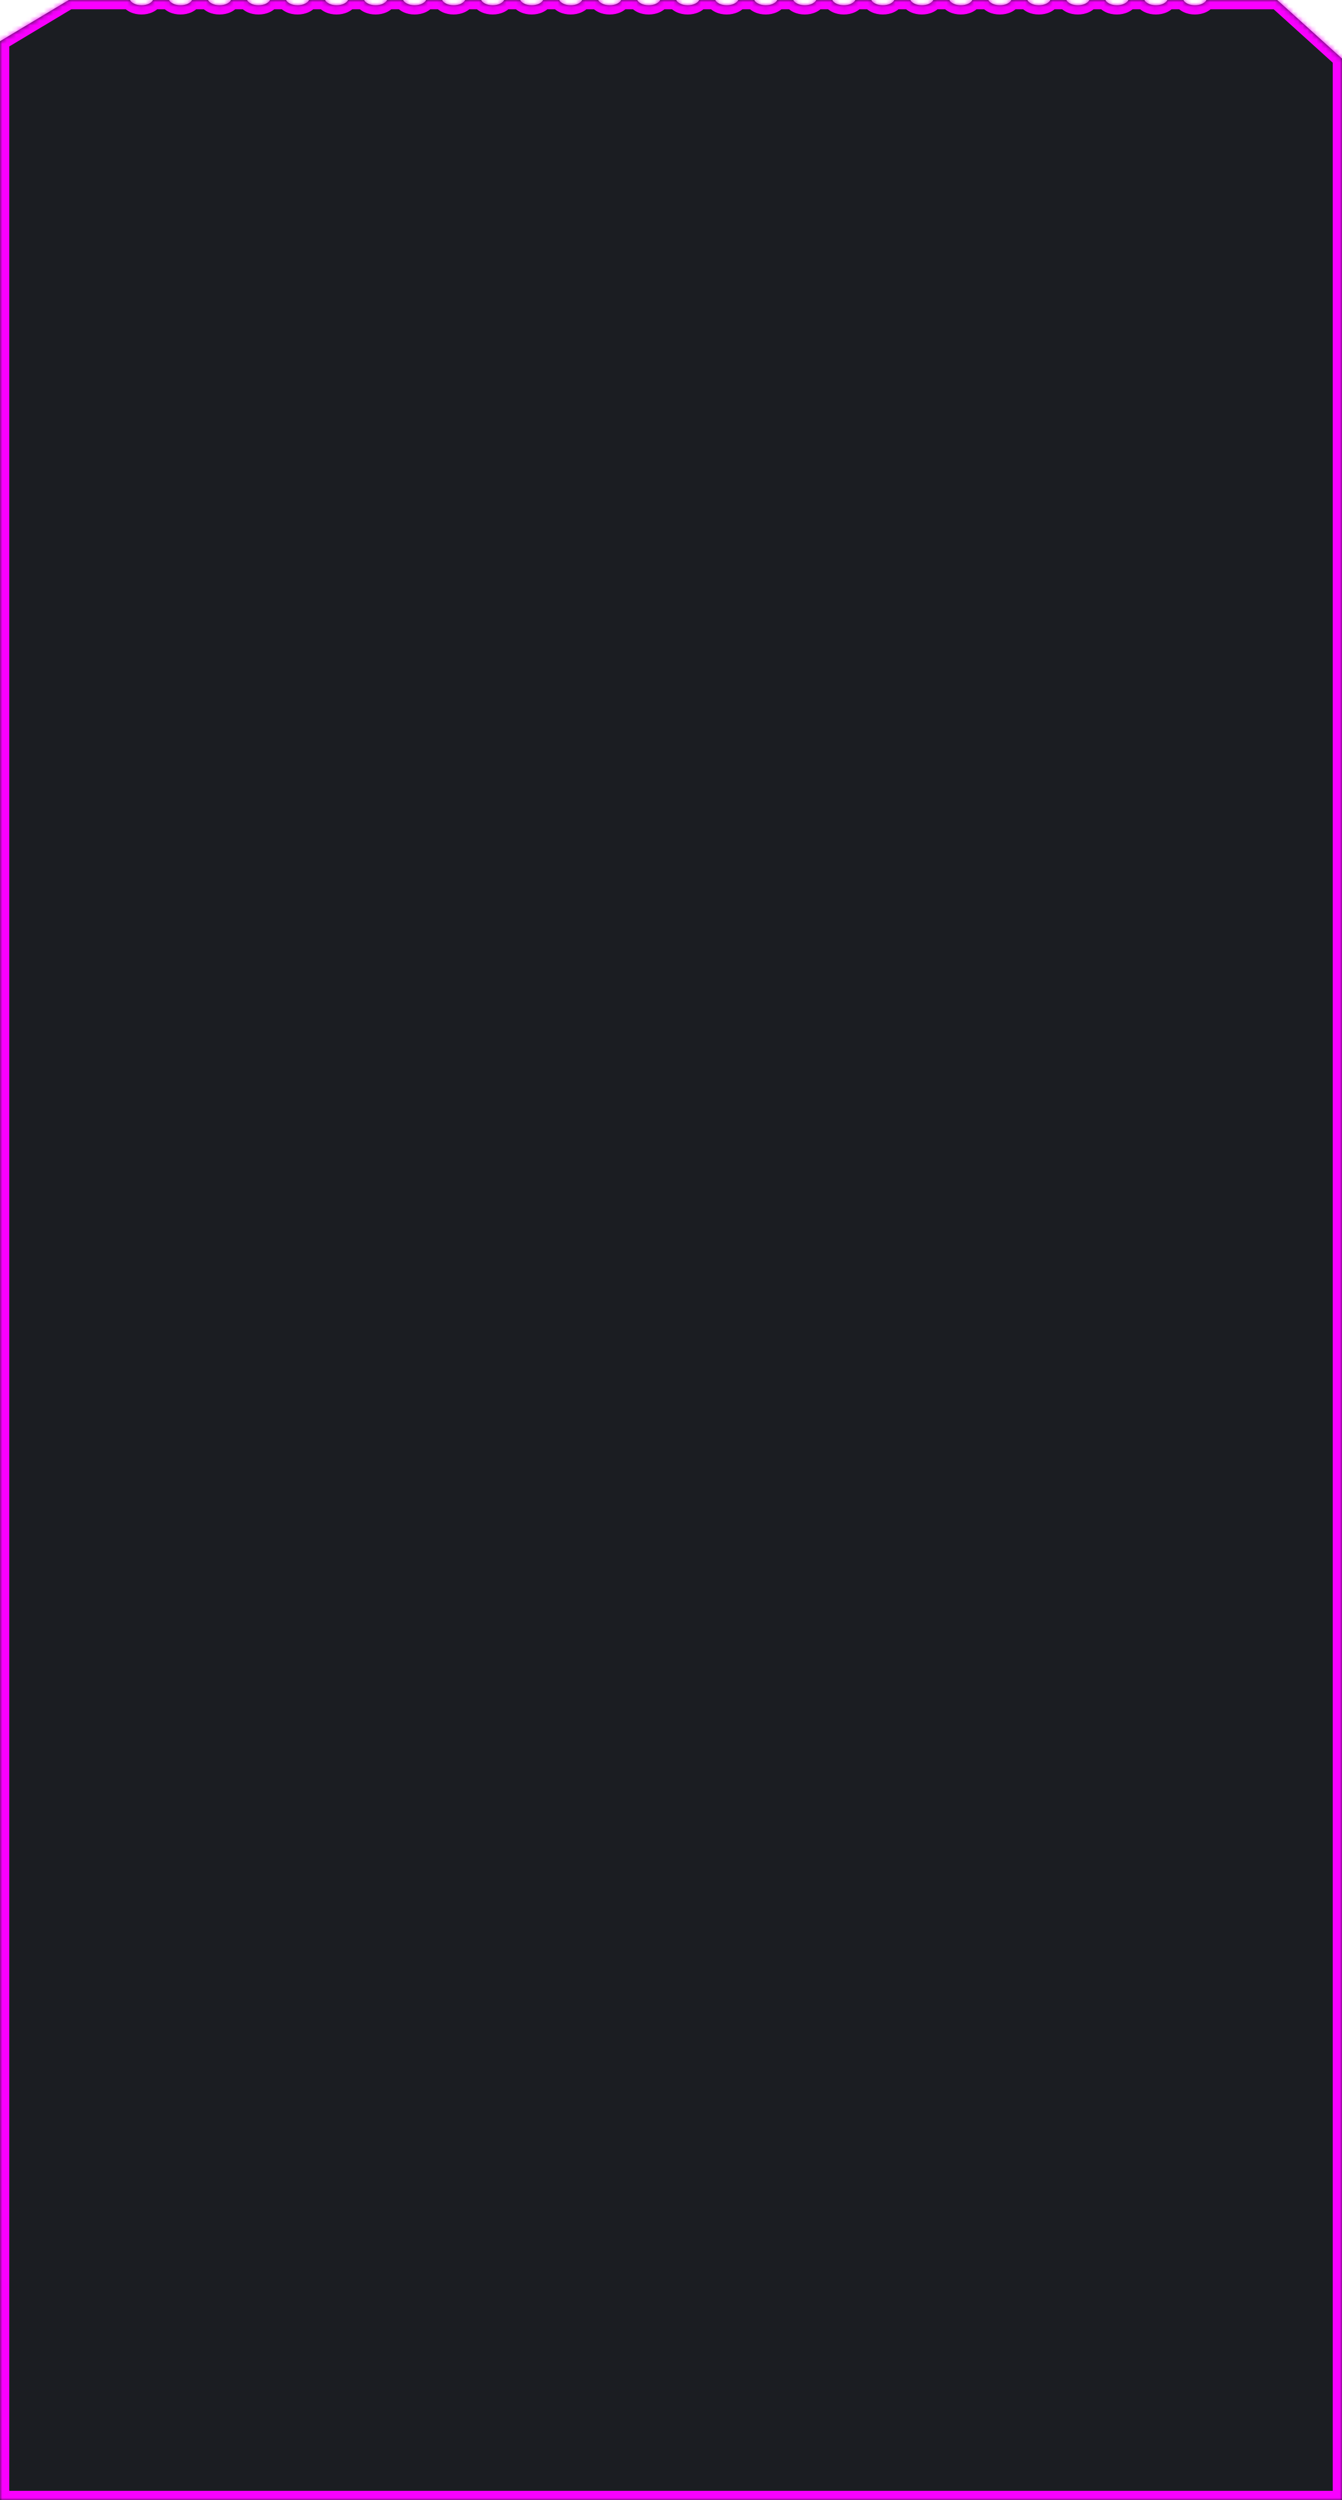 <?xml version="1.0" encoding="UTF-8"?> <svg xmlns="http://www.w3.org/2000/svg" width="290" height="540" viewBox="0 0 290 540" fill="none"><mask id="path-1-inside-1_290_85" fill="white"><path fill-rule="evenodd" clip-rule="evenodd" d="M33.053 0C32.747 0.655 31.753 1.135 30.575 1.135C29.396 1.135 28.402 0.655 28.097 0H14.866L0 8.902V540H290V12.649L276.003 0H260.691C260.386 0.655 259.392 1.135 258.213 1.135C257.035 1.135 256.041 0.655 255.735 0H252.261C251.955 0.655 250.962 1.135 249.783 1.135C248.604 1.135 247.611 0.655 247.305 0H243.831C243.525 0.655 242.531 1.135 241.353 1.135C240.174 1.135 239.181 0.655 238.875 0H235.4C235.095 0.655 234.101 1.135 232.922 1.135C231.744 1.135 230.75 0.655 230.445 0H226.97C226.664 0.655 225.671 1.135 224.492 1.135C223.314 1.135 222.32 0.655 222.014 0H218.54C218.234 0.655 217.24 1.135 216.062 1.135C214.883 1.135 213.89 0.655 213.584 0H210.109C209.804 0.655 208.81 1.135 207.632 1.135C206.453 1.135 205.459 0.655 205.154 0H201.679C201.374 0.655 200.38 1.135 199.201 1.135C198.023 1.135 197.029 0.655 196.723 0H193.249C192.943 0.655 191.95 1.135 190.771 1.135C189.592 1.135 188.599 0.655 188.293 0H184.819C184.513 0.655 183.519 1.135 182.341 1.135C181.162 1.135 180.168 0.655 179.863 0H176.385C176.08 0.655 175.086 1.135 173.907 1.135C172.729 1.135 171.735 0.655 171.43 0H167.954C167.648 0.655 166.655 1.135 165.476 1.135C164.298 1.135 163.304 0.655 162.998 0H159.523C159.217 0.655 158.223 1.135 157.045 1.135C155.866 1.135 154.873 0.655 154.567 0H151.091C150.786 0.655 149.792 1.135 148.614 1.135C147.435 1.135 146.441 0.655 146.136 0H142.66C142.355 0.655 141.361 1.135 140.182 1.135C139.004 1.135 138.01 0.655 137.704 0H134.229C133.923 0.655 132.93 1.135 131.751 1.135C130.572 1.135 129.579 0.655 129.273 0H125.798C125.492 0.655 124.498 1.135 123.32 1.135C122.141 1.135 121.148 0.655 120.842 0H117.365C117.06 0.655 116.066 1.135 114.888 1.135C113.709 1.135 112.715 0.655 112.41 0H108.934C108.629 0.655 107.635 1.135 106.456 1.135C105.278 1.135 104.284 0.655 103.978 0H100.503C100.197 0.655 99.204 1.135 98.025 1.135C96.846 1.135 95.853 0.655 95.547 0H92.072C91.766 0.655 90.772 1.135 89.594 1.135C88.415 1.135 87.421 0.655 87.116 0H83.641C83.336 0.655 82.342 1.135 81.163 1.135C79.985 1.135 78.991 0.655 78.686 0H75.21C74.904 0.655 73.911 1.135 72.732 1.135C71.553 1.135 70.56 0.655 70.254 0H66.779C66.473 0.655 65.48 1.135 64.301 1.135C63.122 1.135 62.129 0.655 61.823 0H58.346C58.041 0.655 57.047 1.135 55.869 1.135C54.69 1.135 53.696 0.655 53.391 0H49.915C49.61 0.655 48.616 1.135 47.437 1.135C46.259 1.135 45.265 0.655 44.959 0H41.484C41.178 0.655 40.185 1.135 39.006 1.135C37.827 1.135 36.834 0.655 36.528 0H33.053Z"></path></mask><path fill-rule="evenodd" clip-rule="evenodd" d="M33.053 0C32.747 0.655 31.753 1.135 30.575 1.135C29.396 1.135 28.402 0.655 28.097 0H14.866L0 8.902V540H290V12.649L276.003 0H260.691C260.386 0.655 259.392 1.135 258.213 1.135C257.035 1.135 256.041 0.655 255.735 0H252.261C251.955 0.655 250.962 1.135 249.783 1.135C248.604 1.135 247.611 0.655 247.305 0H243.831C243.525 0.655 242.531 1.135 241.353 1.135C240.174 1.135 239.181 0.655 238.875 0H235.4C235.095 0.655 234.101 1.135 232.922 1.135C231.744 1.135 230.75 0.655 230.445 0H226.97C226.664 0.655 225.671 1.135 224.492 1.135C223.314 1.135 222.32 0.655 222.014 0H218.54C218.234 0.655 217.24 1.135 216.062 1.135C214.883 1.135 213.89 0.655 213.584 0H210.109C209.804 0.655 208.81 1.135 207.632 1.135C206.453 1.135 205.459 0.655 205.154 0H201.679C201.374 0.655 200.38 1.135 199.201 1.135C198.023 1.135 197.029 0.655 196.723 0H193.249C192.943 0.655 191.95 1.135 190.771 1.135C189.592 1.135 188.599 0.655 188.293 0H184.819C184.513 0.655 183.519 1.135 182.341 1.135C181.162 1.135 180.168 0.655 179.863 0H176.385C176.08 0.655 175.086 1.135 173.907 1.135C172.729 1.135 171.735 0.655 171.43 0H167.954C167.648 0.655 166.655 1.135 165.476 1.135C164.298 1.135 163.304 0.655 162.998 0H159.523C159.217 0.655 158.223 1.135 157.045 1.135C155.866 1.135 154.873 0.655 154.567 0H151.091C150.786 0.655 149.792 1.135 148.614 1.135C147.435 1.135 146.441 0.655 146.136 0H142.66C142.355 0.655 141.361 1.135 140.182 1.135C139.004 1.135 138.01 0.655 137.704 0H134.229C133.923 0.655 132.93 1.135 131.751 1.135C130.572 1.135 129.579 0.655 129.273 0H125.798C125.492 0.655 124.498 1.135 123.32 1.135C122.141 1.135 121.148 0.655 120.842 0H117.365C117.06 0.655 116.066 1.135 114.888 1.135C113.709 1.135 112.715 0.655 112.41 0H108.934C108.629 0.655 107.635 1.135 106.456 1.135C105.278 1.135 104.284 0.655 103.978 0H100.503C100.197 0.655 99.204 1.135 98.025 1.135C96.846 1.135 95.853 0.655 95.547 0H92.072C91.766 0.655 90.772 1.135 89.594 1.135C88.415 1.135 87.421 0.655 87.116 0H83.641C83.336 0.655 82.342 1.135 81.163 1.135C79.985 1.135 78.991 0.655 78.686 0H75.21C74.904 0.655 73.911 1.135 72.732 1.135C71.553 1.135 70.56 0.655 70.254 0H66.779C66.473 0.655 65.48 1.135 64.301 1.135C63.122 1.135 62.129 0.655 61.823 0H58.346C58.041 0.655 57.047 1.135 55.869 1.135C54.69 1.135 53.696 0.655 53.391 0H49.915C49.61 0.655 48.616 1.135 47.437 1.135C46.259 1.135 45.265 0.655 44.959 0H41.484C41.178 0.655 40.185 1.135 39.006 1.135C37.827 1.135 36.834 0.655 36.528 0H33.053Z" fill="#1B1D22"></path><path d="M33.053 0V-2H31.779L31.24 -0.846L33.053 0ZM28.097 0L29.909 -0.846L29.371 -2H28.097V0ZM14.866 0V-2H14.313L13.838 -1.716L14.866 0ZM0 8.902L-1.028 7.186L-2 7.769V8.902H0ZM0 540H-2V542H0V540ZM290 540V542H292V540H290ZM290 12.649H292V11.761L291.341 11.165L290 12.649ZM276.003 0L277.344 -1.484L276.773 -2H276.003V0ZM260.691 0V-2H259.417L258.879 -0.846L260.691 0ZM255.735 0L257.548 -0.846L257.009 -2H255.735V0ZM252.261 0V-2H250.987L250.449 -0.846L252.261 0ZM247.305 0L249.118 -0.846L248.579 -2H247.305V0ZM243.831 0V-2H242.557L242.018 -0.846L243.831 0ZM238.875 0L240.687 -0.846L240.149 -2H238.875V0ZM235.4 0V-2H234.126L233.588 -0.846L235.4 0ZM230.445 0L232.257 -0.846L231.718 -2H230.445V0ZM226.97 0V-2H225.696L225.158 -0.846L226.97 0ZM222.014 0L223.827 -0.846L223.288 -2H222.014V0ZM218.54 0V-2H217.266L216.727 -0.846L218.54 0ZM213.584 0L215.396 -0.846L214.858 -2H213.584V0ZM210.109 0V-2H208.836L208.297 -0.846L210.109 0ZM205.154 0L206.966 -0.846L206.428 -2H205.154V0ZM201.679 0V-2H200.405L199.867 -0.846L201.679 0ZM196.723 0L198.536 -0.846L197.997 -2H196.723V0ZM193.249 0V-2H191.975L191.436 -0.846L193.249 0ZM188.293 0L190.106 -0.846L189.567 -2H188.293V0ZM184.819 0V-2H183.545L183.006 -0.846L184.819 0ZM179.863 0L181.675 -0.846L181.137 -2H179.863V0ZM176.385 0V-2H175.111L174.573 -0.846L176.385 0ZM171.43 0L173.242 -0.846L172.703 -2H171.43V0ZM167.954 0V-2H166.68L166.142 -0.846L167.954 0ZM162.998 0L164.811 -0.846L164.272 -2H162.998V0ZM159.523 0V-2H158.249L157.71 -0.846L159.523 0ZM154.567 0L156.379 -0.846L155.841 -2H154.567V0ZM151.091 0V-2H149.818L149.279 -0.846L151.091 0ZM146.136 0L147.948 -0.846L147.41 -2H146.136V0ZM142.66 0V-2H141.386L140.848 -0.846L142.66 0ZM137.704 0L139.517 -0.846L138.978 -2H137.704V0ZM134.229 0V-2H132.955L132.416 -0.846L134.229 0ZM129.273 0L131.086 -0.846L130.547 -2H129.273V0ZM125.798 0V-2H124.524L123.985 -0.846L125.798 0ZM120.842 0L122.654 -0.846L122.116 -2H120.842V0ZM117.365 0V-2H116.092L115.553 -0.846L117.365 0ZM112.41 0L114.222 -0.846L113.684 -2H112.41V0ZM108.934 0V-2H107.66L107.122 -0.846L108.934 0ZM103.978 0L105.791 -0.846L105.252 -2H103.978V0ZM100.503 0V-2H99.229L98.69 -0.846L100.503 0ZM95.547 0L97.359 -0.846L96.821 -2H95.547V0ZM92.072 0V-2H90.798L90.259 -0.846L92.072 0ZM87.116 0L88.928 -0.846L88.39 -2H87.116V0ZM83.641 0V-2H82.367L81.829 -0.846L83.641 0ZM78.686 0L80.498 -0.846L79.959 -2H78.686V0ZM75.21 0V-2H73.936L73.398 -0.846L75.21 0ZM70.254 0L72.067 -0.846L71.528 -2H70.254V0ZM66.779 0V-2H65.505L64.966 -0.846L66.779 0ZM61.823 0L63.635 -0.846L63.097 -2H61.823V0ZM58.346 0V-2H57.073L56.534 -0.846L58.346 0ZM53.391 0L55.203 -0.846L54.665 -2H53.391V0ZM49.915 0V-2H48.641L48.103 -0.846L49.915 0ZM44.959 0L46.772 -0.846L46.233 -2H44.959V0ZM41.484 0V-2H40.21L39.672 -0.846L41.484 0ZM36.528 0L38.341 -0.846L37.802 -2H36.528V0ZM30.575 3.135C31.424 3.135 32.26 2.964 32.985 2.627C33.681 2.303 34.448 1.739 34.865 0.846L31.24 -0.846C31.299 -0.972 31.364 -1.032 31.375 -1.042C31.387 -1.053 31.366 -1.032 31.297 -1C31.155 -0.934 30.904 -0.865 30.575 -0.865V3.135ZM26.284 0.846C26.701 1.739 27.469 2.303 28.165 2.627C28.89 2.964 29.725 3.135 30.575 3.135V-0.865C30.245 -0.865 29.995 -0.934 29.852 -1C29.783 -1.032 29.763 -1.053 29.775 -1.042C29.786 -1.032 29.85 -0.972 29.909 -0.846L26.284 0.846ZM14.866 2H28.097V-2H14.866V2ZM1.028 10.618L15.893 1.716L13.838 -1.716L-1.028 7.186L1.028 10.618ZM2 540V8.902H-2V540H2ZM290 538H0V542H290V538ZM288 12.649V540H292V12.649H288ZM274.662 1.484L288.659 14.133L291.341 11.165L277.344 -1.484L274.662 1.484ZM260.691 2H276.003V-2H260.691V2ZM258.879 -0.846C258.938 -0.972 259.002 -1.032 259.014 -1.042C259.025 -1.053 259.005 -1.032 258.936 -1C258.793 -0.934 258.543 -0.865 258.213 -0.865V3.135C259.063 3.135 259.898 2.964 260.623 2.627C261.32 2.303 262.087 1.739 262.504 0.846L258.879 -0.846ZM258.213 -0.865C257.884 -0.865 257.633 -0.934 257.491 -1C257.422 -1.032 257.401 -1.053 257.413 -1.042C257.424 -1.032 257.489 -0.972 257.548 -0.846L253.923 0.846C254.34 1.739 255.107 2.303 255.803 2.627C256.529 2.964 257.364 3.135 258.213 3.135V-0.865ZM252.261 2H255.735V-2H252.261V2ZM249.783 3.135C250.632 3.135 251.468 2.964 252.193 2.627C252.889 2.303 253.656 1.739 254.073 0.846L250.449 -0.846C250.508 -0.972 250.572 -1.032 250.583 -1.042C250.595 -1.053 250.575 -1.032 250.506 -1C250.363 -0.934 250.112 -0.865 249.783 -0.865V3.135ZM245.493 0.846C245.91 1.739 246.677 2.303 247.373 2.627C248.098 2.964 248.934 3.135 249.783 3.135V-0.865C249.454 -0.865 249.203 -0.934 249.06 -1C248.991 -1.032 248.971 -1.053 248.983 -1.042C248.994 -1.032 249.058 -0.972 249.118 -0.846L245.493 0.846ZM243.831 2H247.305V-2H243.831V2ZM242.018 -0.846C242.077 -0.972 242.142 -1.032 242.153 -1.042C242.165 -1.053 242.144 -1.032 242.075 -1C241.933 -0.934 241.682 -0.865 241.353 -0.865V3.135C242.202 3.135 243.037 2.964 243.763 2.627C244.459 2.303 245.226 1.739 245.643 0.846L242.018 -0.846ZM241.353 -0.865C241.023 -0.865 240.773 -0.934 240.63 -1C240.561 -1.032 240.541 -1.053 240.553 -1.042C240.564 -1.032 240.628 -0.972 240.687 -0.846L237.062 0.846C237.479 1.739 238.247 2.303 238.943 2.627C239.668 2.964 240.503 3.135 241.353 3.135V-0.865ZM235.4 2H238.875V-2H235.4V2ZM232.922 3.135C233.772 3.135 234.607 2.964 235.332 2.627C236.029 2.303 236.796 1.739 237.213 0.846L233.588 -0.846C233.647 -0.972 233.711 -1.032 233.723 -1.042C233.734 -1.053 233.714 -1.032 233.645 -1C233.503 -0.934 233.252 -0.865 232.922 -0.865V3.135ZM228.632 0.846C229.049 1.739 229.816 2.303 230.512 2.627C231.238 2.964 232.073 3.135 232.922 3.135V-0.865C232.593 -0.865 232.342 -0.934 232.2 -1C232.131 -1.032 232.111 -1.053 232.122 -1.042C232.134 -1.032 232.198 -0.972 232.257 -0.846L228.632 0.846ZM226.97 2H230.445V-2H226.97V2ZM225.158 -0.846C225.217 -0.972 225.281 -1.032 225.292 -1.042C225.304 -1.053 225.284 -1.032 225.215 -1C225.072 -0.934 224.821 -0.865 224.492 -0.865V3.135C225.341 3.135 226.177 2.964 226.902 2.627C227.598 2.303 228.366 1.739 228.783 0.846L225.158 -0.846ZM224.492 -0.865C224.163 -0.865 223.912 -0.934 223.77 -1C223.7 -1.032 223.68 -1.053 223.692 -1.042C223.703 -1.032 223.768 -0.972 223.827 -0.846L220.202 0.846C220.619 1.739 221.386 2.303 222.082 2.627C222.807 2.964 223.643 3.135 224.492 3.135V-0.865ZM218.54 2H222.014V-2H218.54V2ZM216.062 3.135C216.911 3.135 217.747 2.964 218.472 2.627C219.168 2.303 219.935 1.739 220.352 0.846L216.727 -0.846C216.786 -0.972 216.851 -1.032 216.862 -1.042C216.874 -1.053 216.854 -1.032 216.784 -1C216.642 -0.934 216.391 -0.865 216.062 -0.865V3.135ZM211.772 0.846C212.188 1.739 212.956 2.303 213.652 2.627C214.377 2.964 215.213 3.135 216.062 3.135V-0.865C215.733 -0.865 215.482 -0.934 215.339 -1C215.27 -1.032 215.25 -1.053 215.262 -1.042C215.273 -1.032 215.337 -0.972 215.396 -0.846L211.772 0.846ZM210.109 2H213.584V-2H210.109V2ZM208.297 -0.846C208.356 -0.972 208.42 -1.032 208.432 -1.042C208.443 -1.053 208.423 -1.032 208.354 -1C208.212 -0.934 207.961 -0.865 207.632 -0.865V3.135C208.481 3.135 209.316 2.964 210.042 2.627C210.738 2.303 211.505 1.739 211.922 0.846L208.297 -0.846ZM207.632 -0.865C207.302 -0.865 207.052 -0.934 206.909 -1C206.84 -1.032 206.82 -1.053 206.831 -1.042C206.843 -1.032 206.907 -0.972 206.966 -0.846L203.341 0.846C203.758 1.739 204.525 2.303 205.222 2.627C205.947 2.964 206.782 3.135 207.632 3.135V-0.865ZM201.679 2H205.154V-2H201.679V2ZM199.201 3.135C200.051 3.135 200.886 2.964 201.611 2.627C202.307 2.303 203.075 1.739 203.492 0.846L199.867 -0.846C199.926 -0.972 199.99 -1.032 200.001 -1.042C200.013 -1.053 199.993 -1.032 199.924 -1C199.781 -0.934 199.531 -0.865 199.201 -0.865V3.135ZM194.911 0.846C195.328 1.739 196.095 2.303 196.791 2.627C197.517 2.964 198.352 3.135 199.201 3.135V-0.865C198.872 -0.865 198.621 -0.934 198.479 -1C198.41 -1.032 198.389 -1.053 198.401 -1.042C198.412 -1.032 198.477 -0.972 198.536 -0.846L194.911 0.846ZM193.249 2H196.723V-2H193.249V2ZM191.436 -0.846C191.496 -0.972 191.56 -1.032 191.571 -1.042C191.583 -1.053 191.563 -1.032 191.494 -1C191.351 -0.934 191.1 -0.865 190.771 -0.865V3.135C191.62 3.135 192.456 2.964 193.181 2.627C193.877 2.303 194.644 1.739 195.061 0.846L191.436 -0.846ZM190.771 -0.865C190.442 -0.865 190.191 -0.934 190.048 -1C189.979 -1.032 189.959 -1.053 189.971 -1.042C189.982 -1.032 190.046 -0.972 190.106 -0.846L186.481 0.846C186.898 1.739 187.665 2.303 188.361 2.627C189.086 2.964 189.922 3.135 190.771 3.135V-0.865ZM184.819 2H188.293V-2H184.819V2ZM183.006 -0.846C183.065 -0.972 183.13 -1.032 183.141 -1.042C183.153 -1.053 183.132 -1.032 183.063 -1C182.921 -0.934 182.67 -0.865 182.341 -0.865V3.135C183.19 3.135 184.025 2.964 184.751 2.627C185.447 2.303 186.214 1.739 186.631 0.846L183.006 -0.846ZM182.341 -0.865C182.011 -0.865 181.761 -0.934 181.618 -1C181.549 -1.032 181.529 -1.053 181.54 -1.042C181.552 -1.032 181.616 -0.972 181.675 -0.846L178.05 0.846C178.467 1.739 179.234 2.303 179.931 2.627C180.656 2.964 181.491 3.135 182.341 3.135V-0.865ZM176.385 2H179.863V-2H176.385V2ZM173.907 3.135C174.757 3.135 175.592 2.964 176.317 2.627C177.014 2.303 177.781 1.739 178.198 0.846L174.573 -0.846C174.632 -0.972 174.696 -1.032 174.708 -1.042C174.719 -1.053 174.699 -1.032 174.63 -1C174.487 -0.934 174.237 -0.865 173.907 -0.865V3.135ZM169.617 0.846C170.034 1.739 170.801 2.303 171.497 2.627C172.223 2.964 173.058 3.135 173.907 3.135V-0.865C173.578 -0.865 173.327 -0.934 173.185 -1C173.116 -1.032 173.096 -1.053 173.107 -1.042C173.118 -1.032 173.183 -0.972 173.242 -0.846L169.617 0.846ZM167.954 2H171.43V-2H167.954V2ZM166.142 -0.846C166.201 -0.972 166.265 -1.032 166.276 -1.042C166.288 -1.053 166.268 -1.032 166.199 -1C166.056 -0.934 165.805 -0.865 165.476 -0.865V3.135C166.325 3.135 167.161 2.964 167.886 2.627C168.582 2.303 169.35 1.739 169.766 0.846L166.142 -0.846ZM165.476 -0.865C165.147 -0.865 164.896 -0.934 164.754 -1C164.684 -1.032 164.664 -1.053 164.676 -1.042C164.687 -1.032 164.752 -0.972 164.811 -0.846L161.186 0.846C161.603 1.739 162.37 2.303 163.066 2.627C163.791 2.964 164.627 3.135 165.476 3.135V-0.865ZM159.523 2H162.998V-2H159.523V2ZM157.045 3.135C157.894 3.135 158.73 2.964 159.455 2.627C160.151 2.303 160.918 1.739 161.335 0.846L157.71 -0.846C157.769 -0.972 157.834 -1.032 157.845 -1.042C157.857 -1.053 157.837 -1.032 157.768 -1C157.625 -0.934 157.374 -0.865 157.045 -0.865V3.135ZM152.755 0.846C153.172 1.739 153.939 2.303 154.635 2.627C155.36 2.964 156.196 3.135 157.045 3.135V-0.865C156.716 -0.865 156.465 -0.934 156.322 -1C156.253 -1.032 156.233 -1.053 156.245 -1.042C156.256 -1.032 156.32 -0.972 156.379 -0.846L152.755 0.846ZM151.091 2H154.567V-2H151.091V2ZM149.279 -0.846C149.338 -0.972 149.403 -1.032 149.414 -1.042C149.425 -1.053 149.405 -1.032 149.336 -1C149.194 -0.934 148.943 -0.865 148.614 -0.865V3.135C149.463 3.135 150.298 2.964 151.024 2.627C151.72 2.303 152.487 1.739 152.904 0.846L149.279 -0.846ZM148.614 -0.865C148.284 -0.865 148.034 -0.934 147.891 -1C147.822 -1.032 147.802 -1.053 147.813 -1.042C147.825 -1.032 147.889 -0.972 147.948 -0.846L144.323 0.846C144.74 1.739 145.507 2.303 146.204 2.627C146.929 2.964 147.764 3.135 148.614 3.135V-0.865ZM142.66 2H146.136V-2H142.66V2ZM140.182 3.135C141.032 3.135 141.867 2.964 142.592 2.627C143.289 2.303 144.056 1.739 144.473 0.846L140.848 -0.846C140.907 -0.972 140.971 -1.032 140.982 -1.042C140.994 -1.053 140.974 -1.032 140.905 -1C140.762 -0.934 140.512 -0.865 140.182 -0.865V3.135ZM135.892 0.846C136.309 1.739 137.076 2.303 137.772 2.627C138.498 2.964 139.333 3.135 140.182 3.135V-0.865C139.853 -0.865 139.602 -0.934 139.46 -1C139.391 -1.032 139.37 -1.053 139.382 -1.042C139.393 -1.032 139.458 -0.972 139.517 -0.846L135.892 0.846ZM134.229 2H137.704V-2H134.229V2ZM132.416 -0.846C132.476 -0.972 132.54 -1.032 132.551 -1.042C132.563 -1.053 132.543 -1.032 132.474 -1C132.331 -0.934 132.08 -0.865 131.751 -0.865V3.135C132.6 3.135 133.436 2.964 134.161 2.627C134.857 2.303 135.624 1.739 136.041 0.846L132.416 -0.846ZM131.751 -0.865C131.422 -0.865 131.171 -0.934 131.028 -1C130.959 -1.032 130.939 -1.053 130.951 -1.042C130.962 -1.032 131.026 -0.972 131.086 -0.846L127.461 0.846C127.878 1.739 128.645 2.303 129.341 2.627C130.066 2.964 130.902 3.135 131.751 3.135V-0.865ZM125.798 2H129.273V-2H125.798V2ZM123.32 3.135C124.169 3.135 125.004 2.964 125.73 2.627C126.426 2.303 127.193 1.739 127.61 0.846L123.985 -0.846C124.044 -0.972 124.109 -1.032 124.12 -1.042C124.132 -1.053 124.111 -1.032 124.042 -1C123.9 -0.934 123.649 -0.865 123.32 -0.865V3.135ZM119.029 0.846C119.446 1.739 120.214 2.303 120.91 2.627C121.635 2.964 122.47 3.135 123.32 3.135V-0.865C122.99 -0.865 122.74 -0.934 122.597 -1C122.528 -1.032 122.508 -1.053 122.52 -1.042C122.531 -1.032 122.595 -0.972 122.654 -0.846L119.029 0.846ZM117.365 2H120.842V-2H117.365V2ZM115.553 -0.846C115.612 -0.972 115.676 -1.032 115.688 -1.042C115.699 -1.053 115.679 -1.032 115.61 -1C115.468 -0.934 115.217 -0.865 114.888 -0.865V3.135C115.737 3.135 116.572 2.964 117.298 2.627C117.994 2.303 118.761 1.739 119.178 0.846L115.553 -0.846ZM114.888 -0.865C114.558 -0.865 114.307 -0.934 114.165 -1C114.096 -1.032 114.076 -1.053 114.087 -1.042C114.099 -1.032 114.163 -0.972 114.222 -0.846L110.597 0.846C111.014 1.739 111.781 2.303 112.478 2.627C113.203 2.964 114.038 3.135 114.888 3.135V-0.865ZM108.934 2H112.41V-2H108.934V2ZM106.456 3.135C107.306 3.135 108.141 2.964 108.866 2.627C109.562 2.303 110.33 1.739 110.747 0.846L107.122 -0.846C107.181 -0.972 107.245 -1.032 107.256 -1.042C107.268 -1.053 107.248 -1.032 107.179 -1C107.036 -0.934 106.786 -0.865 106.456 -0.865V3.135ZM102.166 0.846C102.583 1.739 103.35 2.303 104.046 2.627C104.772 2.964 105.607 3.135 106.456 3.135V-0.865C106.127 -0.865 105.876 -0.934 105.734 -1C105.665 -1.032 105.644 -1.053 105.656 -1.042C105.667 -1.032 105.732 -0.972 105.791 -0.846L102.166 0.846ZM100.503 2H103.978V-2H100.503V2ZM98.69 -0.846C98.75 -0.972 98.814 -1.032 98.825 -1.042C98.837 -1.053 98.817 -1.032 98.748 -1C98.605 -0.934 98.354 -0.865 98.025 -0.865V3.135C98.874 3.135 99.71 2.964 100.435 2.627C101.131 2.303 101.898 1.739 102.315 0.846L98.69 -0.846ZM98.025 -0.865C97.696 -0.865 97.445 -0.934 97.302 -1C97.233 -1.032 97.213 -1.053 97.225 -1.042C97.236 -1.032 97.3 -0.972 97.359 -0.846L93.735 0.846C94.152 1.739 94.919 2.303 95.615 2.627C96.34 2.964 97.176 3.135 98.025 3.135V-0.865ZM92.072 2H95.547V-2H92.072V2ZM89.594 3.135C90.443 3.135 91.278 2.964 92.004 2.627C92.7 2.303 93.467 1.739 93.884 0.846L90.259 -0.846C90.318 -0.972 90.383 -1.032 90.394 -1.042C90.406 -1.053 90.385 -1.032 90.316 -1C90.174 -0.934 89.923 -0.865 89.594 -0.865V3.135ZM85.303 0.846C85.72 1.739 86.487 2.303 87.184 2.627C87.909 2.964 88.744 3.135 89.594 3.135V-0.865C89.264 -0.865 89.014 -0.934 88.871 -1C88.802 -1.032 88.782 -1.053 88.793 -1.042C88.805 -1.032 88.869 -0.972 88.928 -0.846L85.303 0.846ZM83.641 2H87.116V-2H83.641V2ZM81.829 -0.846C81.888 -0.972 81.952 -1.032 81.964 -1.042C81.975 -1.053 81.955 -1.032 81.886 -1C81.743 -0.934 81.493 -0.865 81.163 -0.865V3.135C82.013 3.135 82.848 2.964 83.573 2.627C84.27 2.303 85.037 1.739 85.454 0.846L81.829 -0.846ZM81.163 -0.865C80.834 -0.865 80.583 -0.934 80.441 -1C80.372 -1.032 80.352 -1.053 80.363 -1.042C80.374 -1.032 80.439 -0.972 80.498 -0.846L76.873 0.846C77.29 1.739 78.057 2.303 78.753 2.627C79.479 2.964 80.314 3.135 81.163 3.135V-0.865ZM75.21 2H78.686V-2H75.21V2ZM72.732 3.135C73.582 3.135 74.417 2.964 75.142 2.627C75.838 2.303 76.606 1.739 77.022 0.846L73.398 -0.846C73.457 -0.972 73.521 -1.032 73.532 -1.042C73.544 -1.053 73.524 -1.032 73.455 -1C73.312 -0.934 73.061 -0.865 72.732 -0.865V3.135ZM68.442 0.846C68.859 1.739 69.626 2.303 70.322 2.627C71.047 2.964 71.883 3.135 72.732 3.135V-0.865C72.403 -0.865 72.152 -0.934 72.01 -1C71.941 -1.032 71.92 -1.053 71.932 -1.042C71.943 -1.032 72.007 -0.972 72.067 -0.846L68.442 0.846ZM66.779 2H70.254V-2H66.779V2ZM64.966 -0.846C65.025 -0.972 65.09 -1.032 65.101 -1.042C65.113 -1.053 65.093 -1.032 65.023 -1C64.881 -0.934 64.63 -0.865 64.301 -0.865V3.135C65.15 3.135 65.986 2.964 66.711 2.627C67.407 2.303 68.174 1.739 68.591 0.846L64.966 -0.846ZM64.301 -0.865C63.972 -0.865 63.721 -0.934 63.578 -1C63.509 -1.032 63.489 -1.053 63.501 -1.042C63.512 -1.032 63.576 -0.972 63.635 -0.846L60.011 0.846C60.428 1.739 61.195 2.303 61.891 2.627C62.616 2.964 63.452 3.135 64.301 3.135V-0.865ZM58.346 2H61.823V-2H58.346V2ZM55.869 3.135C56.718 3.135 57.553 2.964 58.279 2.627C58.975 2.303 59.742 1.739 60.159 0.846L56.534 -0.846C56.593 -0.972 56.657 -1.032 56.669 -1.042C56.681 -1.053 56.66 -1.032 56.591 -1C56.449 -0.934 56.198 -0.865 55.869 -0.865V3.135ZM51.578 0.846C51.995 1.739 52.762 2.303 53.459 2.627C54.184 2.964 55.019 3.135 55.869 3.135V-0.865C55.539 -0.865 55.289 -0.934 55.146 -1C55.077 -1.032 55.057 -1.053 55.069 -1.042C55.08 -1.032 55.144 -0.972 55.203 -0.846L51.578 0.846ZM49.915 2H53.391V-2H49.915V2ZM48.103 -0.846C48.162 -0.972 48.226 -1.032 48.237 -1.042C48.249 -1.053 48.229 -1.032 48.16 -1C48.017 -0.934 47.767 -0.865 47.437 -0.865V3.135C48.287 3.135 49.122 2.964 49.847 2.627C50.544 2.303 51.311 1.739 51.728 0.846L48.103 -0.846ZM47.437 -0.865C47.108 -0.865 46.857 -0.934 46.715 -1C46.646 -1.032 46.625 -1.053 46.637 -1.042C46.648 -1.032 46.713 -0.972 46.772 -0.846L43.147 0.846C43.564 1.739 44.331 2.303 45.027 2.627C45.753 2.964 46.588 3.135 47.437 3.135V-0.865ZM41.484 2H44.959V-2H41.484V2ZM39.006 3.135C39.855 3.135 40.691 2.964 41.416 2.627C42.112 2.303 42.879 1.739 43.296 0.846L39.672 -0.846C39.731 -0.972 39.795 -1.032 39.806 -1.042C39.818 -1.053 39.798 -1.032 39.729 -1C39.586 -0.934 39.335 -0.865 39.006 -0.865V3.135ZM34.716 0.846C35.133 1.739 35.9 2.303 36.596 2.627C37.321 2.964 38.157 3.135 39.006 3.135V-0.865C38.677 -0.865 38.426 -0.934 38.283 -1C38.214 -1.032 38.194 -1.053 38.206 -1.042C38.217 -1.032 38.282 -0.972 38.341 -0.846L34.716 0.846ZM33.053 2H36.528V-2H33.053V2Z" fill="#F900FF" mask="url(#path-1-inside-1_290_85)"></path></svg> 